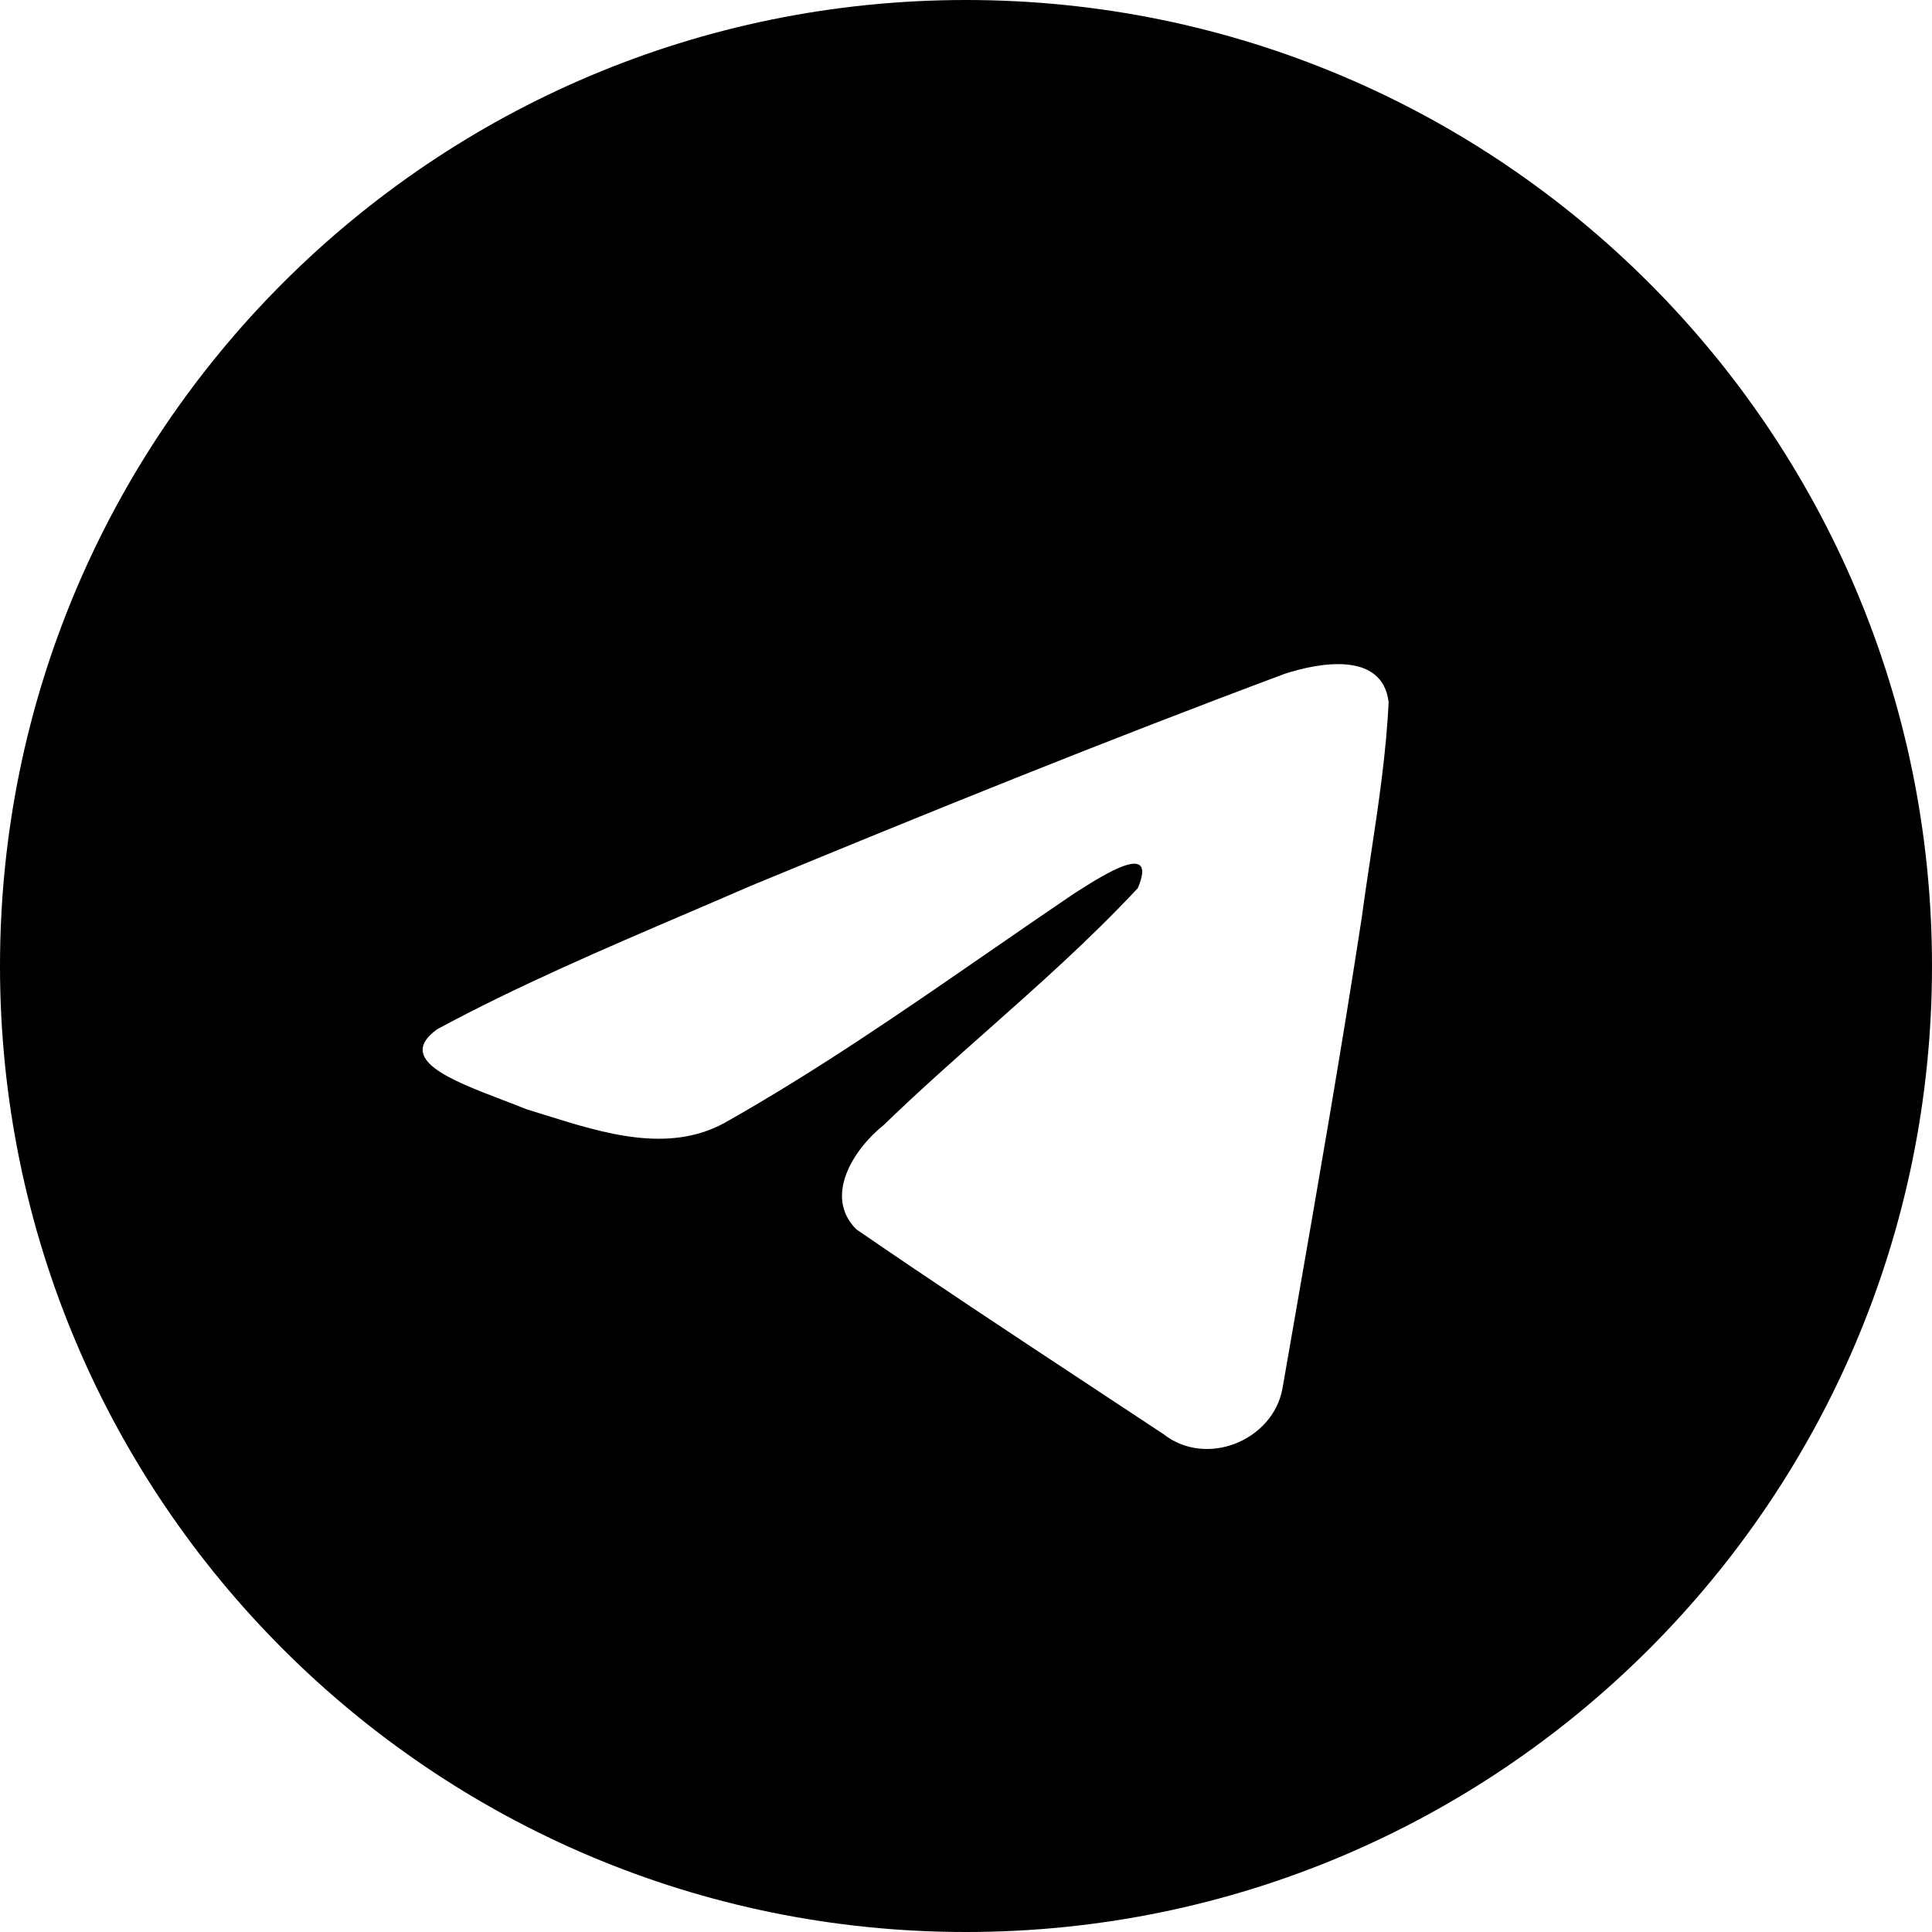 <?xml version="1.0" encoding="UTF-8"?> <svg xmlns="http://www.w3.org/2000/svg" width="32" height="32" viewBox="0 0 32 32" fill="none"> <path fill-rule="evenodd" clip-rule="evenodd" d="M32 16C32 24.837 24.837 32 16 32C7.163 32 0 24.837 0 16C0 7.163 7.163 0 16 0C24.837 0 32 7.163 32 16ZM11.403 15.117C10.001 15.717 8.56 16.335 7.242 17.047L7.242 17.047C6.553 17.541 7.468 17.891 8.326 18.219C8.463 18.271 8.598 18.323 8.724 18.374C8.83 18.406 8.937 18.44 9.046 18.474C10 18.772 11.065 19.104 11.991 18.604C13.513 17.747 14.949 16.755 16.384 15.764C16.854 15.439 17.325 15.115 17.797 14.795C17.82 14.781 17.845 14.765 17.872 14.748C18.275 14.492 19.181 13.916 18.846 14.71C18.053 15.56 17.204 16.312 16.351 17.069C15.775 17.579 15.198 18.091 14.635 18.636C14.144 19.027 13.634 19.814 14.184 20.362C15.45 21.232 16.735 22.08 18.02 22.928C18.439 23.204 18.857 23.48 19.274 23.756C19.981 24.31 21.086 23.862 21.242 22.996C21.311 22.598 21.381 22.2 21.45 21.802C21.834 19.601 22.217 17.4 22.556 15.192C22.602 14.846 22.655 14.5 22.707 14.153C22.834 13.313 22.96 12.473 23 11.629C22.898 10.786 21.857 10.971 21.277 11.161C18.299 12.273 15.35 13.467 12.413 14.682C12.08 14.827 11.743 14.971 11.403 15.117Z" fill="black"></path> </svg> 